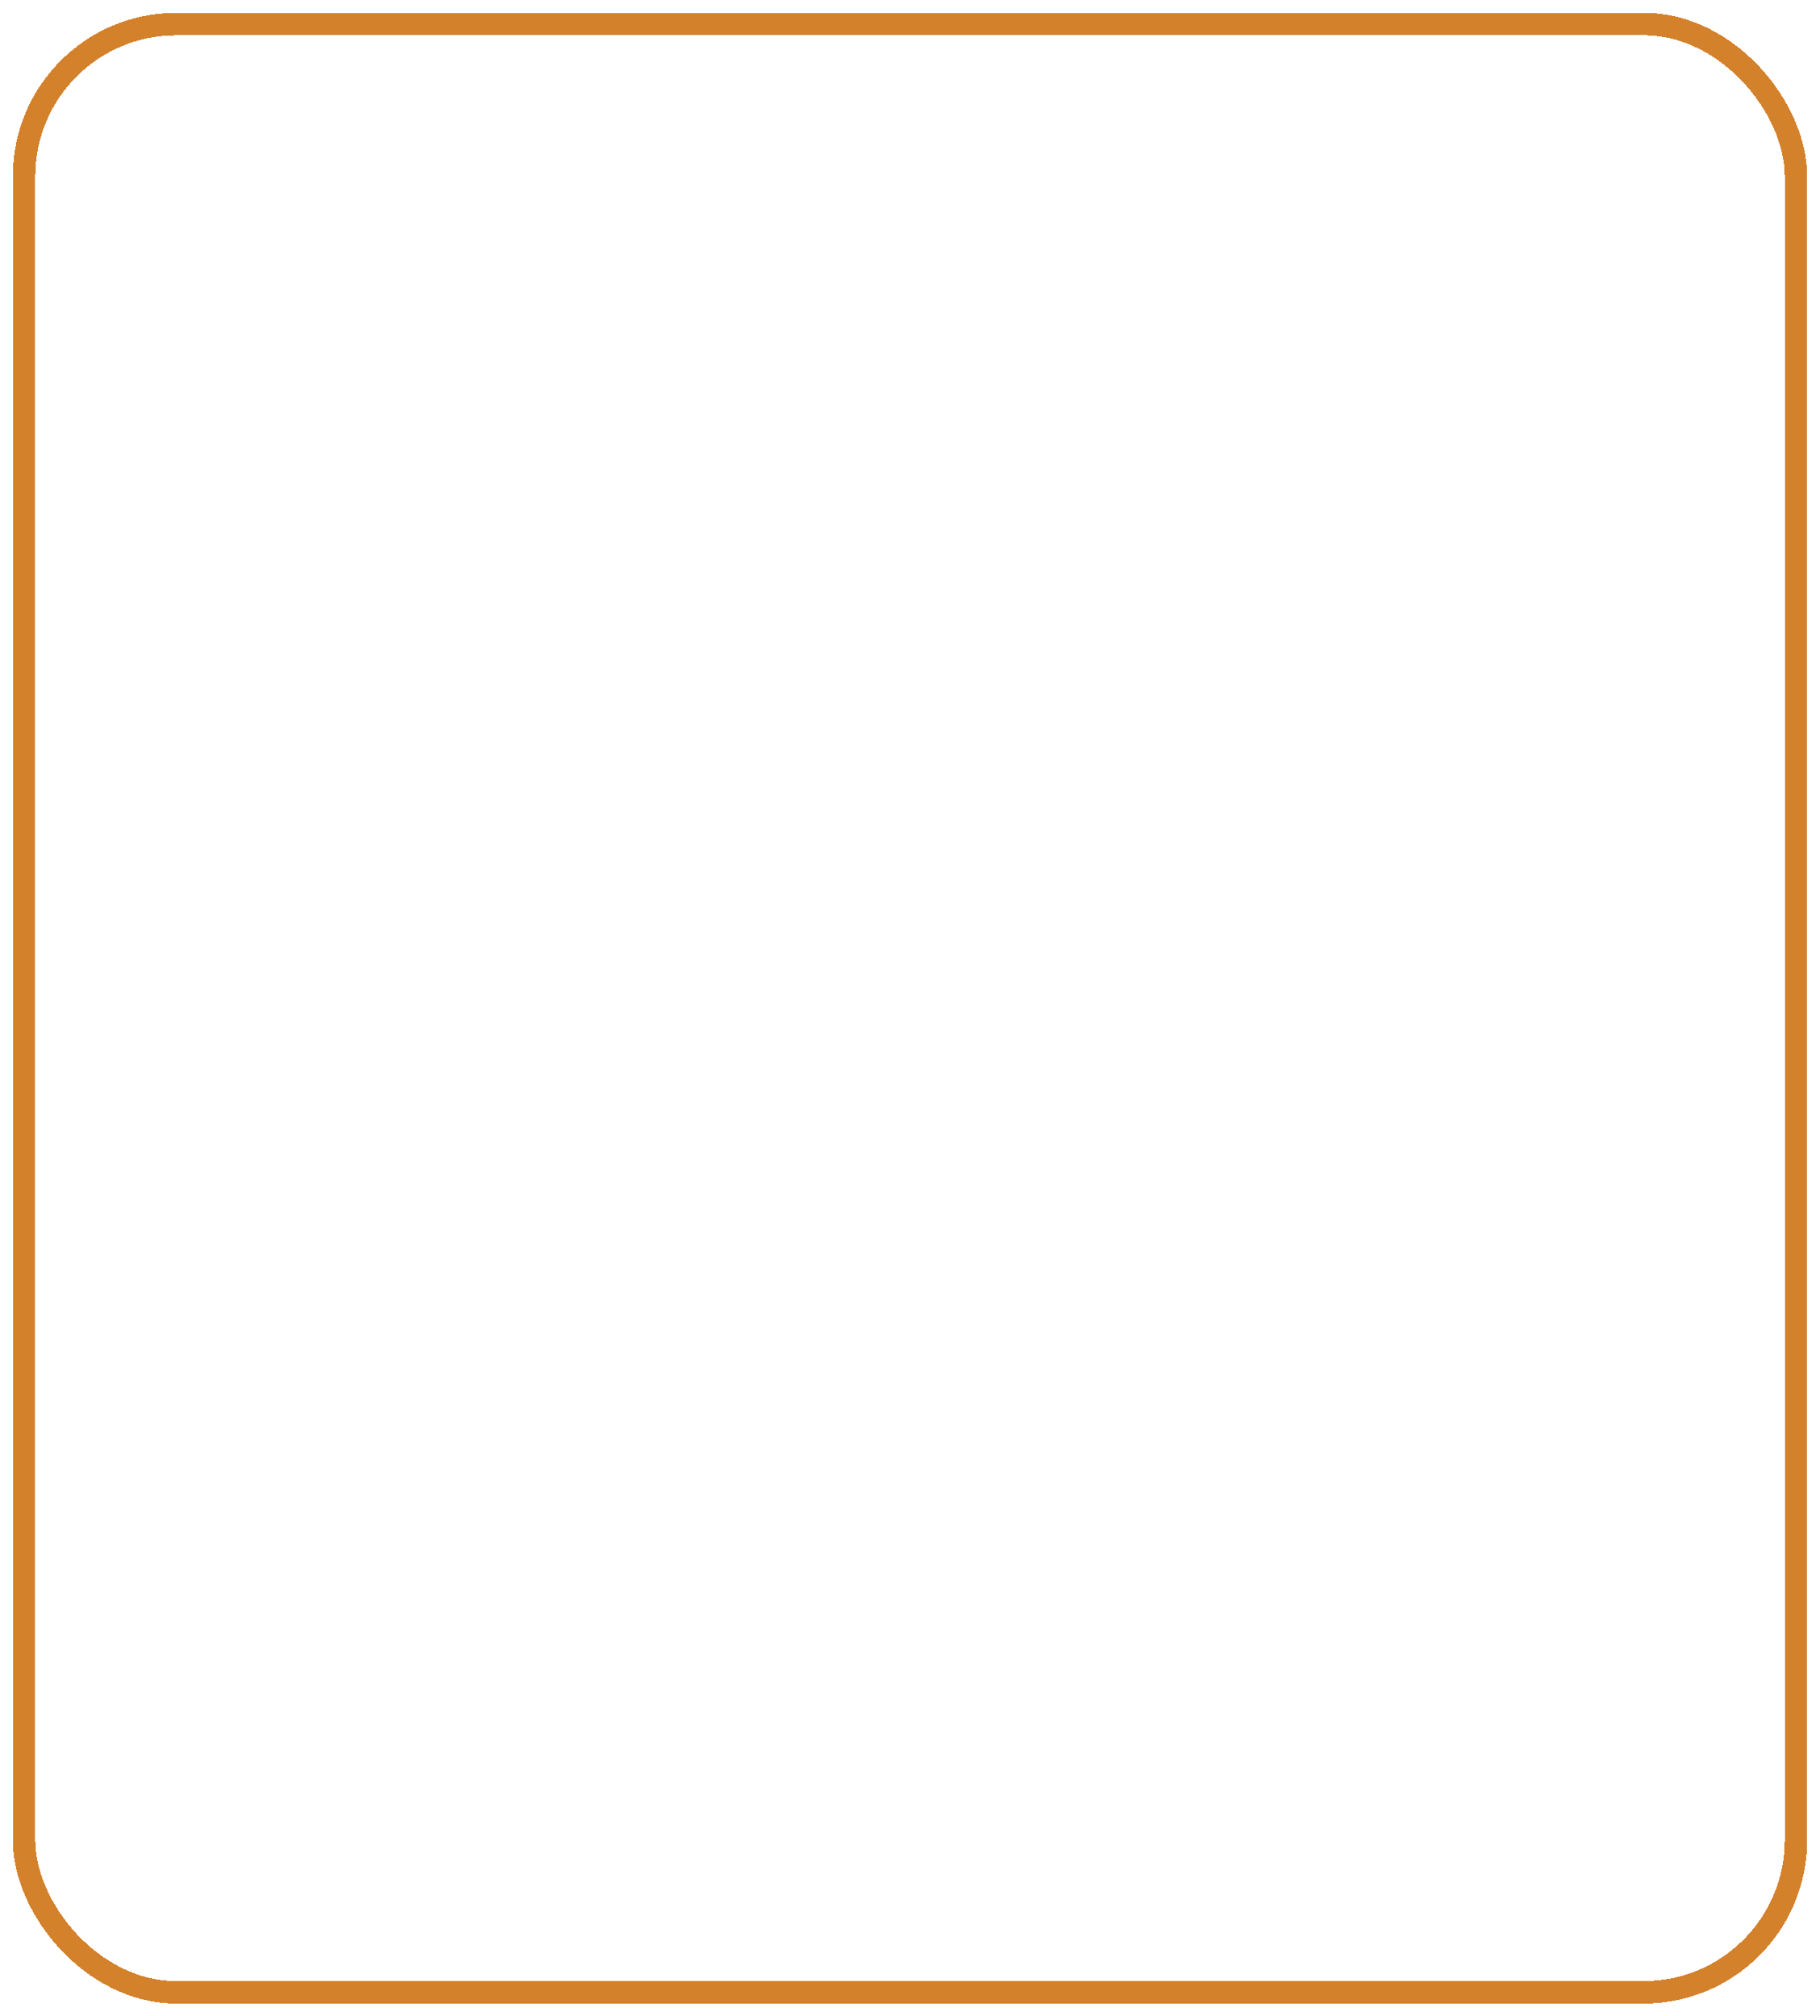 <?xml version="1.0" encoding="UTF-8"?> <svg xmlns="http://www.w3.org/2000/svg" width="568" height="629" viewBox="0 0 568 629" fill="none"> <g filter="url(#filter0_d_158_281)"> <rect x="7.5" y="3.5" width="553" height="614" rx="47.5" stroke="#D4812B" stroke-width="7" shape-rendering="crispEdges"></rect> </g> <defs> <filter id="filter0_d_158_281" x="0" y="0" width="568" height="629" filterUnits="userSpaceOnUse" color-interpolation-filters="sRGB"> <feFlood flood-opacity="0" result="BackgroundImageFix"></feFlood> <feColorMatrix in="SourceAlpha" type="matrix" values="0 0 0 0 0 0 0 0 0 0 0 0 0 0 0 0 0 0 127 0" result="hardAlpha"></feColorMatrix> <feOffset dy="4"></feOffset> <feGaussianBlur stdDeviation="2"></feGaussianBlur> <feComposite in2="hardAlpha" operator="out"></feComposite> <feColorMatrix type="matrix" values="0 0 0 0 0 0 0 0 0 0 0 0 0 0 0 0 0 0 0.25 0"></feColorMatrix> <feBlend mode="normal" in2="BackgroundImageFix" result="effect1_dropShadow_158_281"></feBlend> <feBlend mode="normal" in="SourceGraphic" in2="effect1_dropShadow_158_281" result="shape"></feBlend> </filter> </defs> </svg> 
